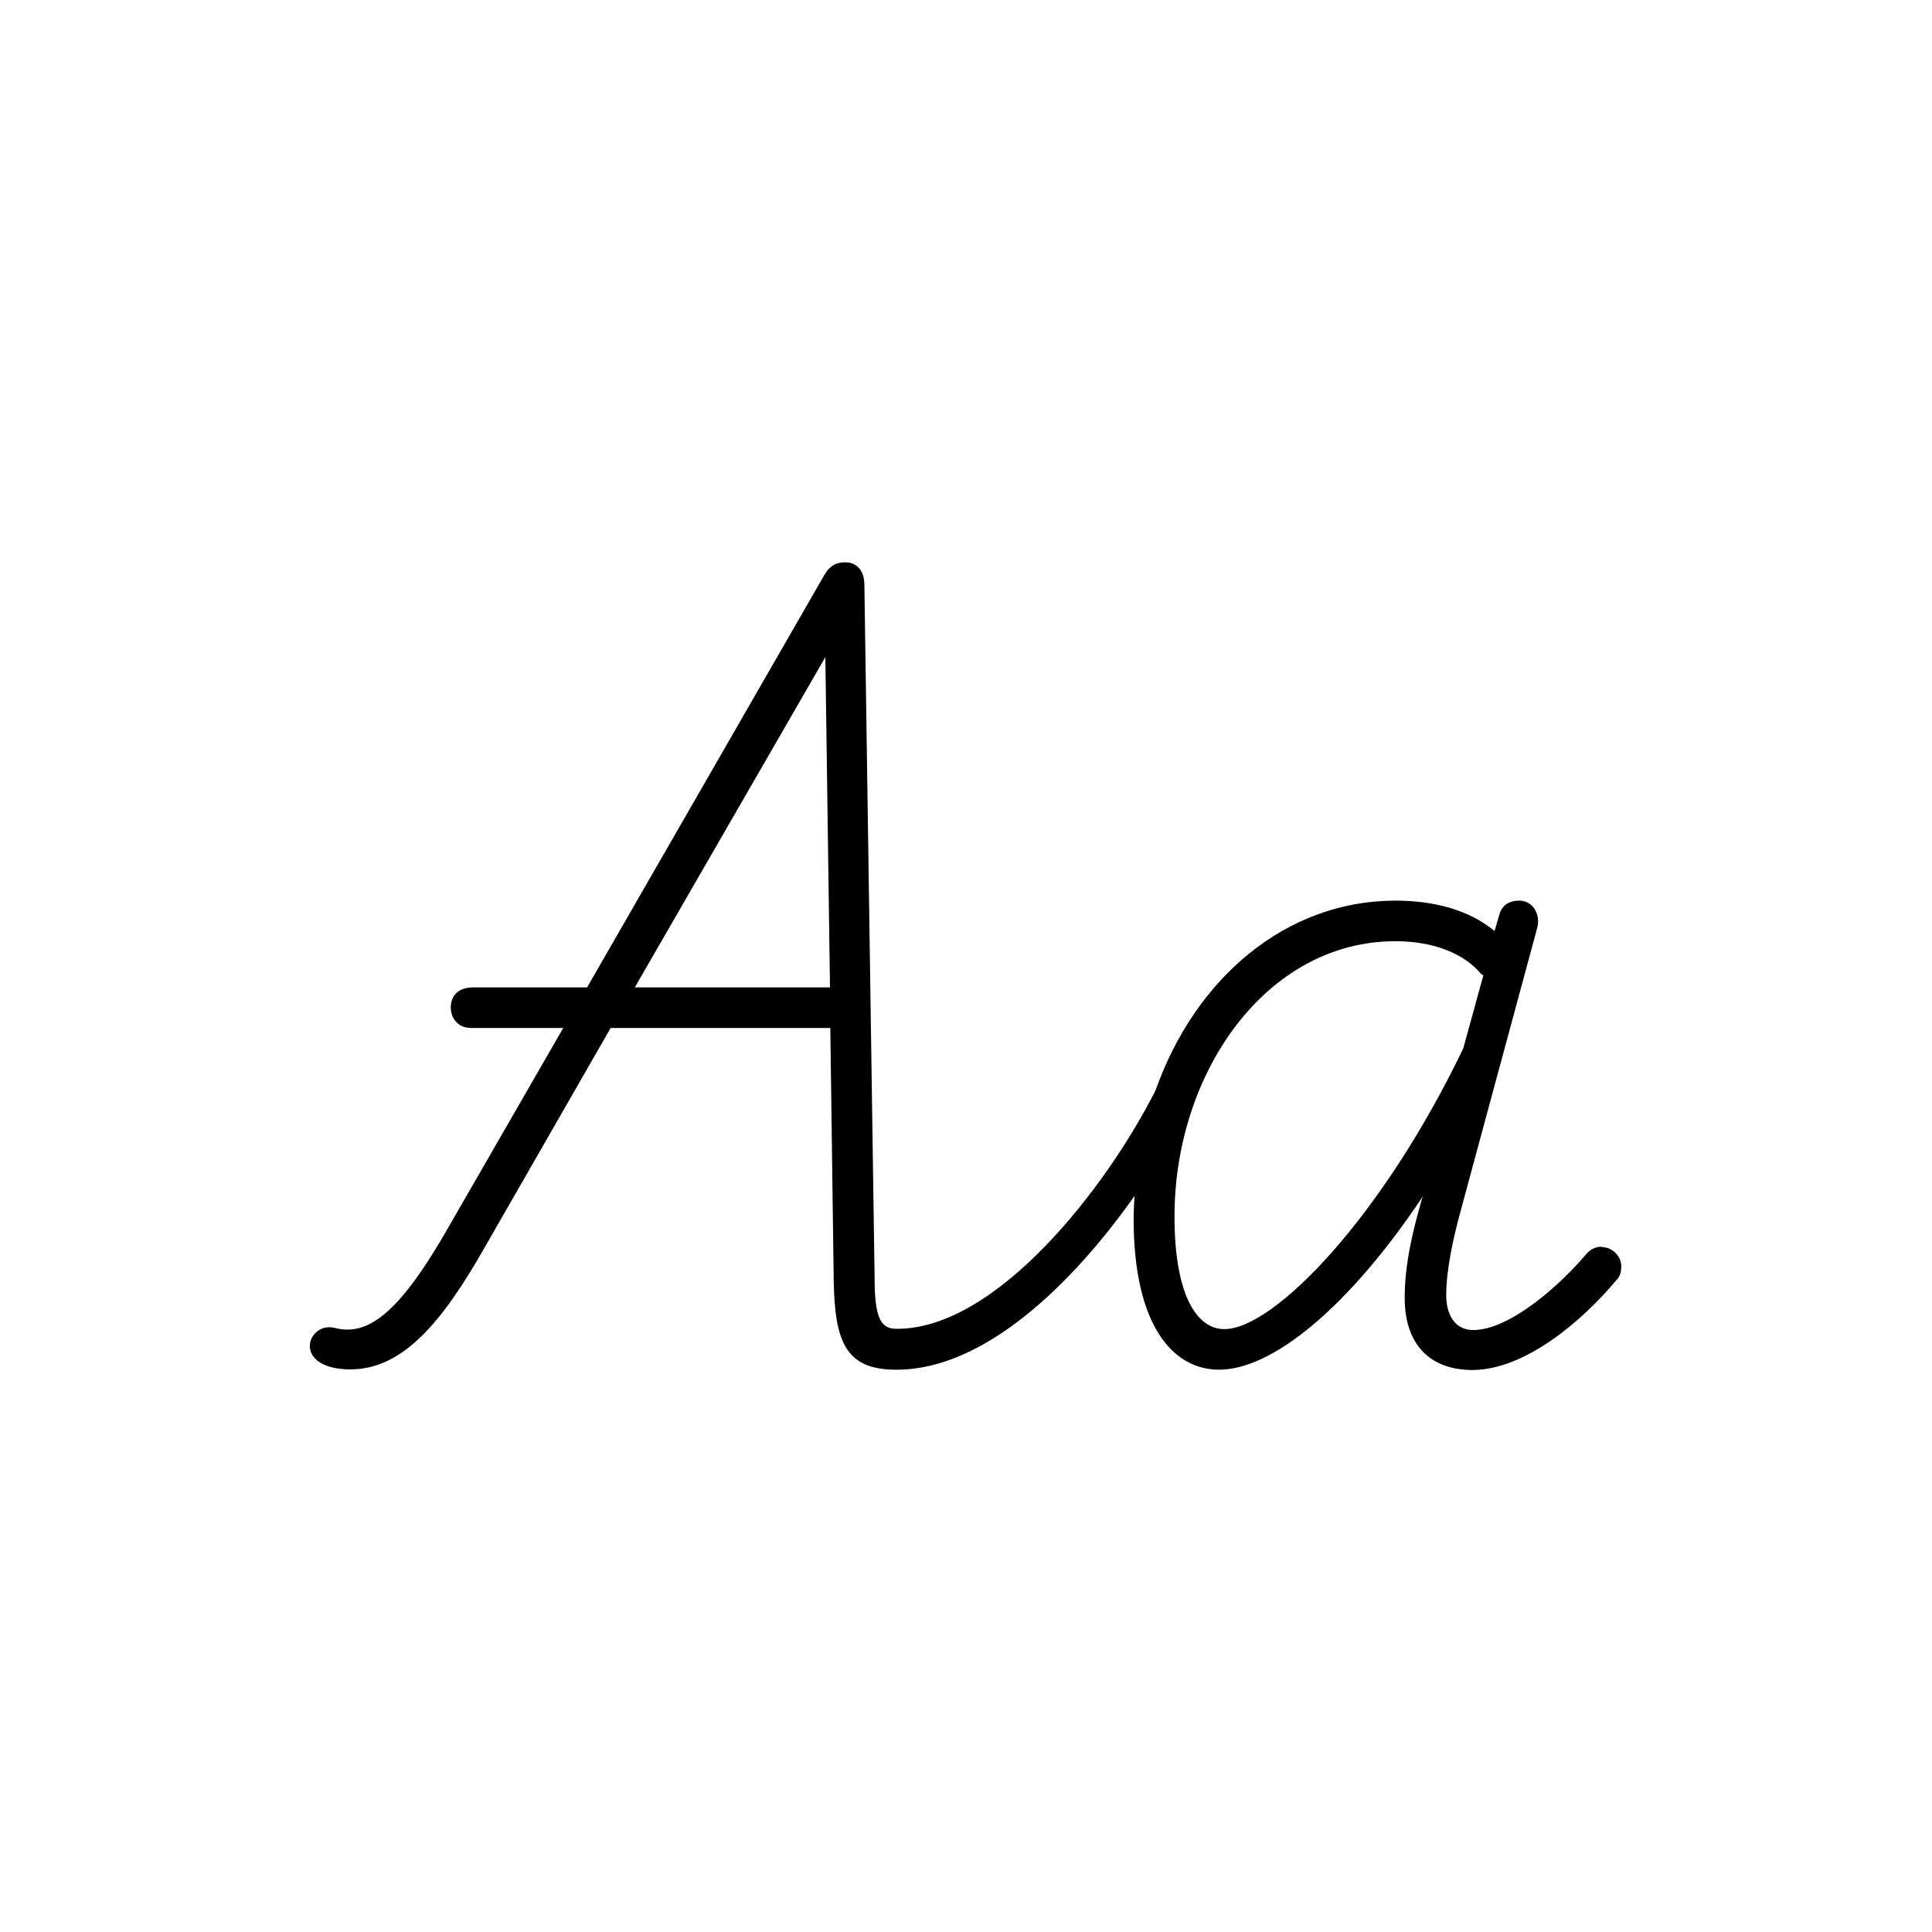 <svg id="Layer_1" xmlns="http://www.w3.org/2000/svg" viewBox="0 0 62.36 62.36">
  <defs>
    <style>
      .cls-1 {
        fill: #fff;
      }
    </style>
  </defs>
  <rect class="cls-1" y="0" width="62.36" height="62.36"></rect>
  <path d="M51.7,40.24c-.18,0-.36.07-.51.25-.8.95-2.44,2.44-3.64,2.44-.55,0-.87-.44-.87-1.13,0-.8.22-1.82.47-2.73l2.47-9.13c.11-.44-.15-.87-.58-.87-.36,0-.58.18-.65.47l-.15.51c-.84-.69-1.96-.98-3.2-.98-3.53,0-6.46,2.5-7.74,6.12-1.59,3.15-5.13,7.7-8.34,7.7,0,0,0,0-.02,0,0,0-.01,0-.02,0-.51,0-.69-.4-.69-1.64l-.33-22.37c0-.47-.25-.73-.62-.73-.29,0-.51.11-.69.44l-7.64,13.28h-3.67c-.47,0-.73.25-.73.65,0,.33.22.66.65.66h2.98l-3.71,6.44c-1.56,2.73-2.58,3.53-3.67,3.24-.47-.11-.8.25-.8.58,0,.44.47.76,1.31.76,1.71,0,2.98-1.56,4.33-3.93l4.07-7.09h7.09l.11,8.19c.04,1.89.36,2.84,2,2.84,0,0,0,0,.02,0,0,0,.01,0,.02,0,2.8,0,5.64-2.73,7.67-5.61-.01.24-.03.49-.03.73,0,3.46,1.27,4.88,2.76,4.88,1.71,0,4.18-2,6.58-5.6l-.04.11c-.29,1.02-.55,2.07-.55,3.17,0,1.6.91,2.33,2.18,2.33,1.71,0,3.57-1.6,4.66-2.91.11-.11.15-.25.15-.44,0-.33-.29-.62-.65-.62ZM20.49,31.87l6.15-10.66.15,10.66h-6.29ZM39.51,42.9c-.84,0-1.6-1.02-1.6-3.64,0-4.62,2.95-8.88,7.13-8.88,1.24,0,2.22.4,2.77,1.06l.07.04-.65,2.36c-2.62,5.46-6.11,9.06-7.71,9.06Z"></path>
</svg>